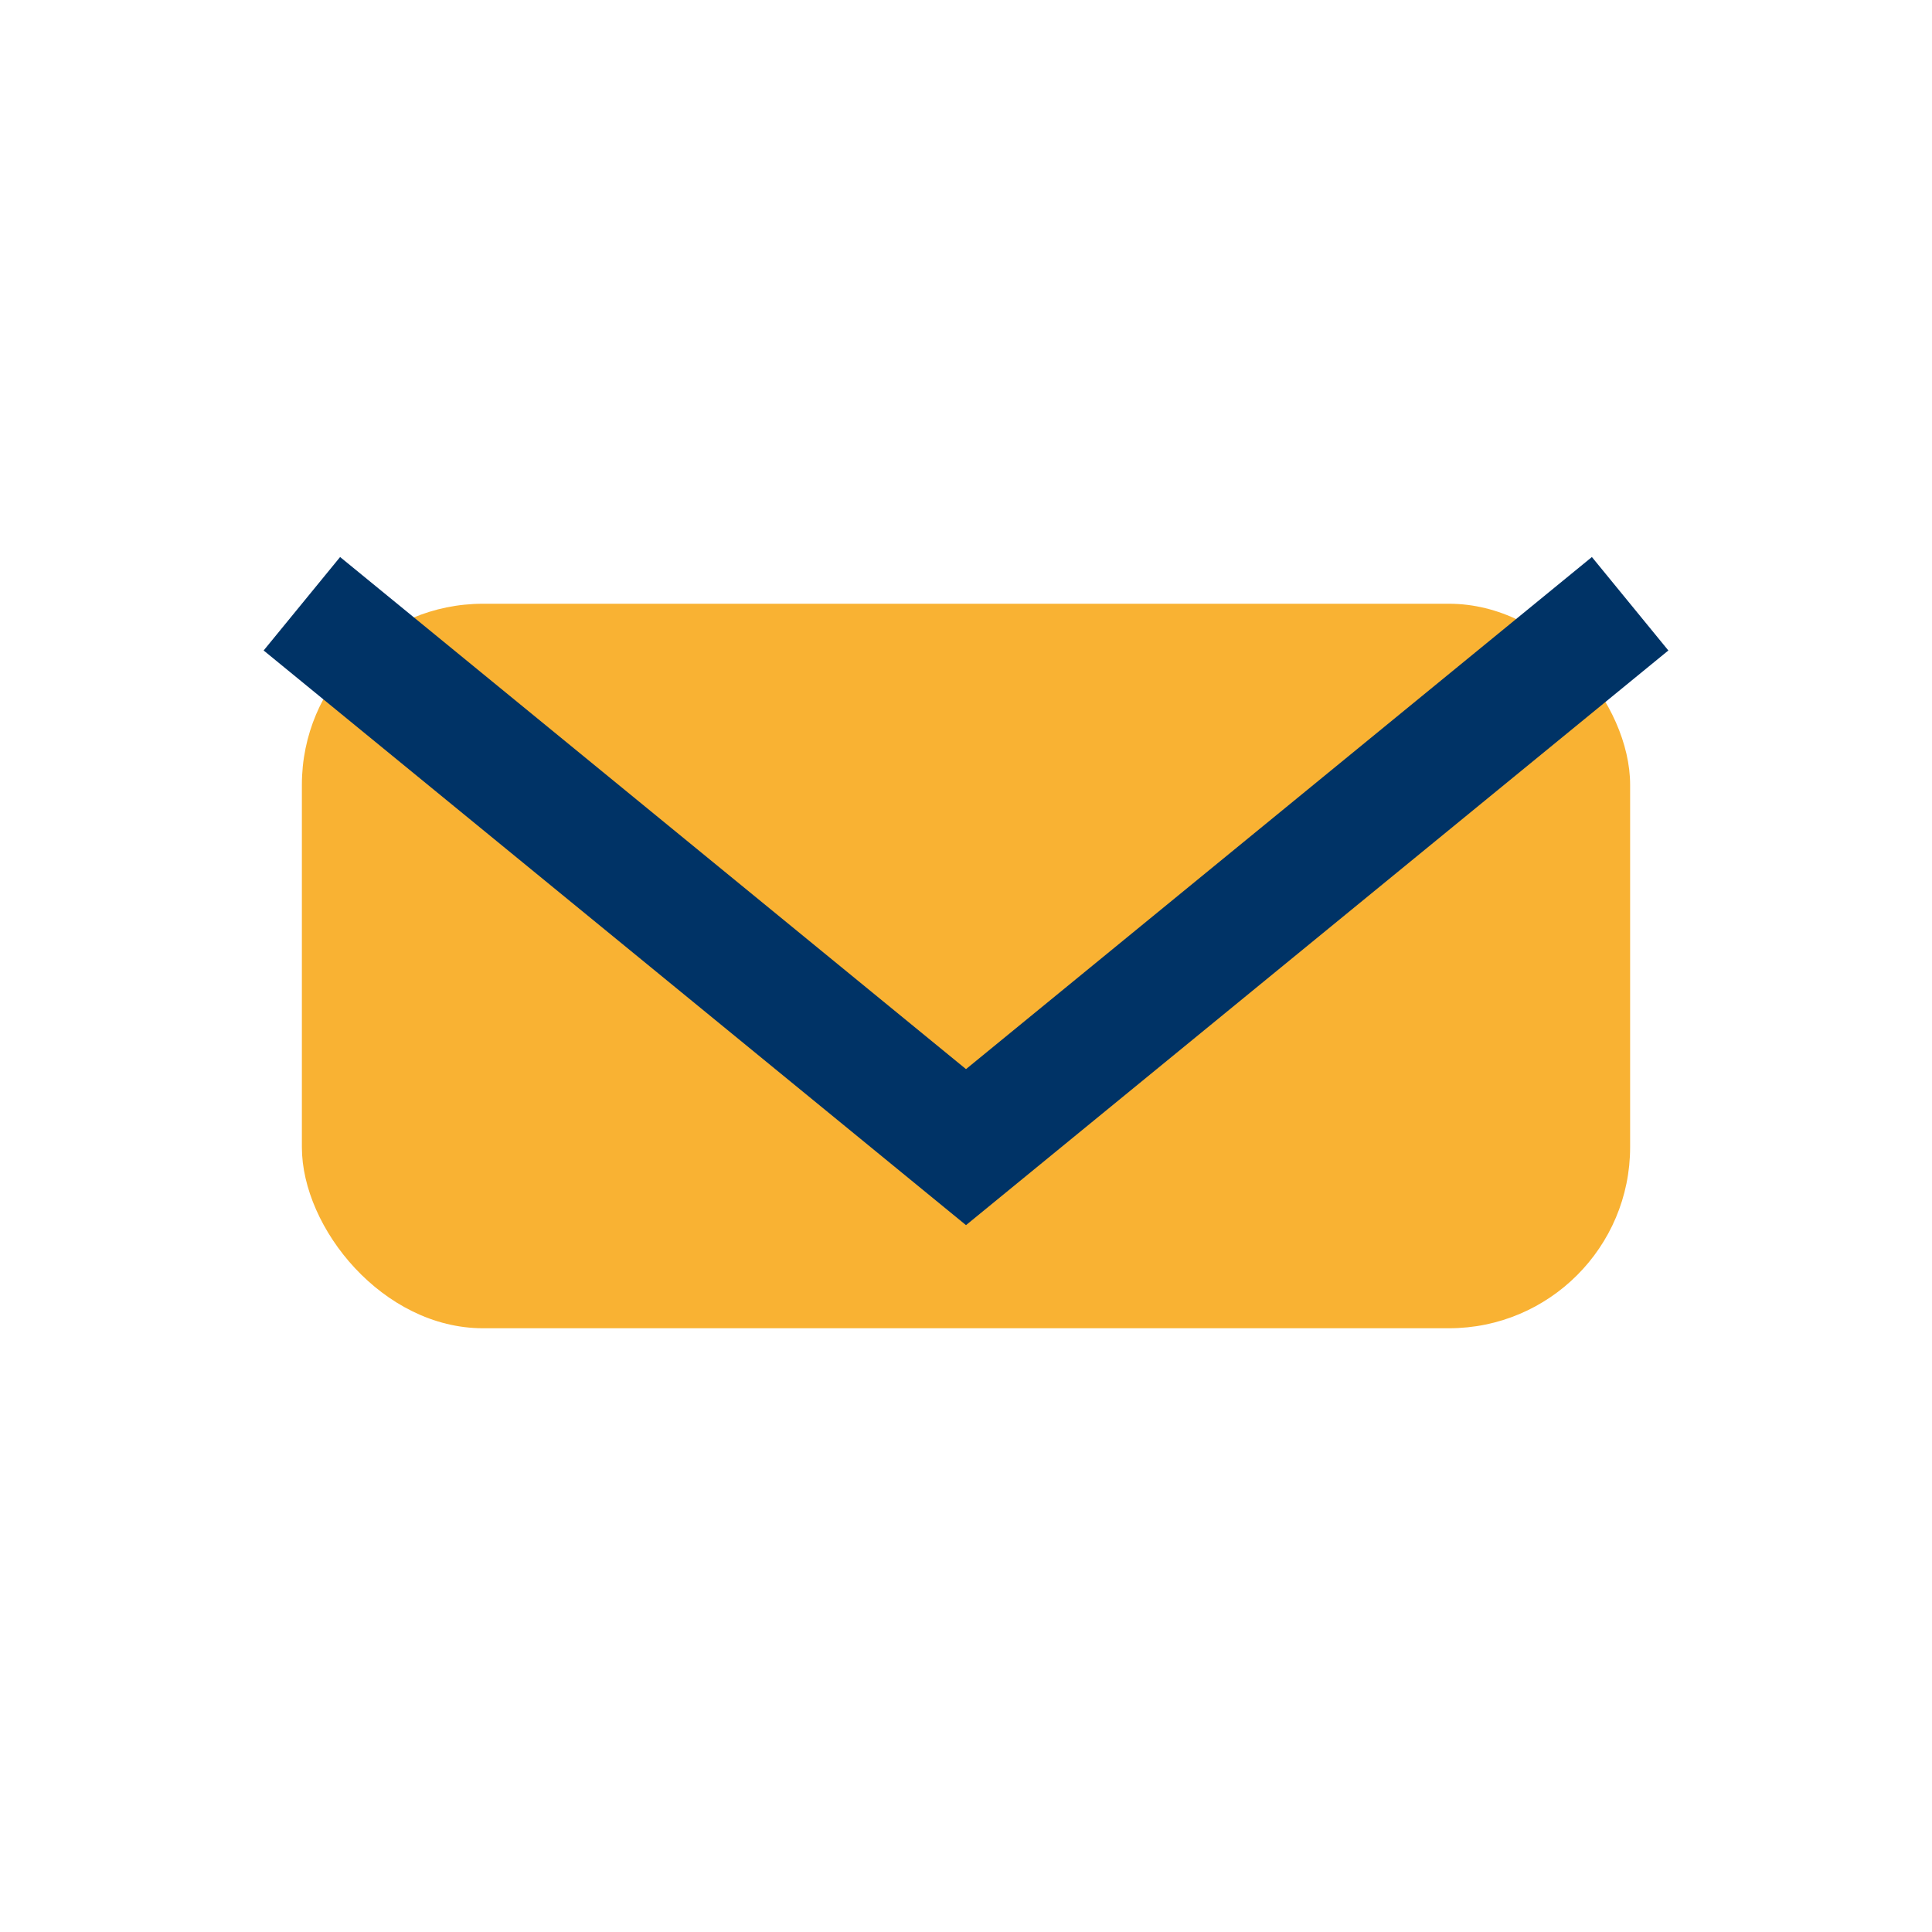 <?xml version="1.0" encoding="UTF-8"?>
<svg xmlns="http://www.w3.org/2000/svg" width="32" height="32" viewBox="0 0 32 32"><rect x="5" y="10" width="22" height="12" rx="3" fill="#F9B233"/><path d="M5,10 l11,9 l11,-9" fill="none" stroke="#003366" stroke-width="2"/></svg>